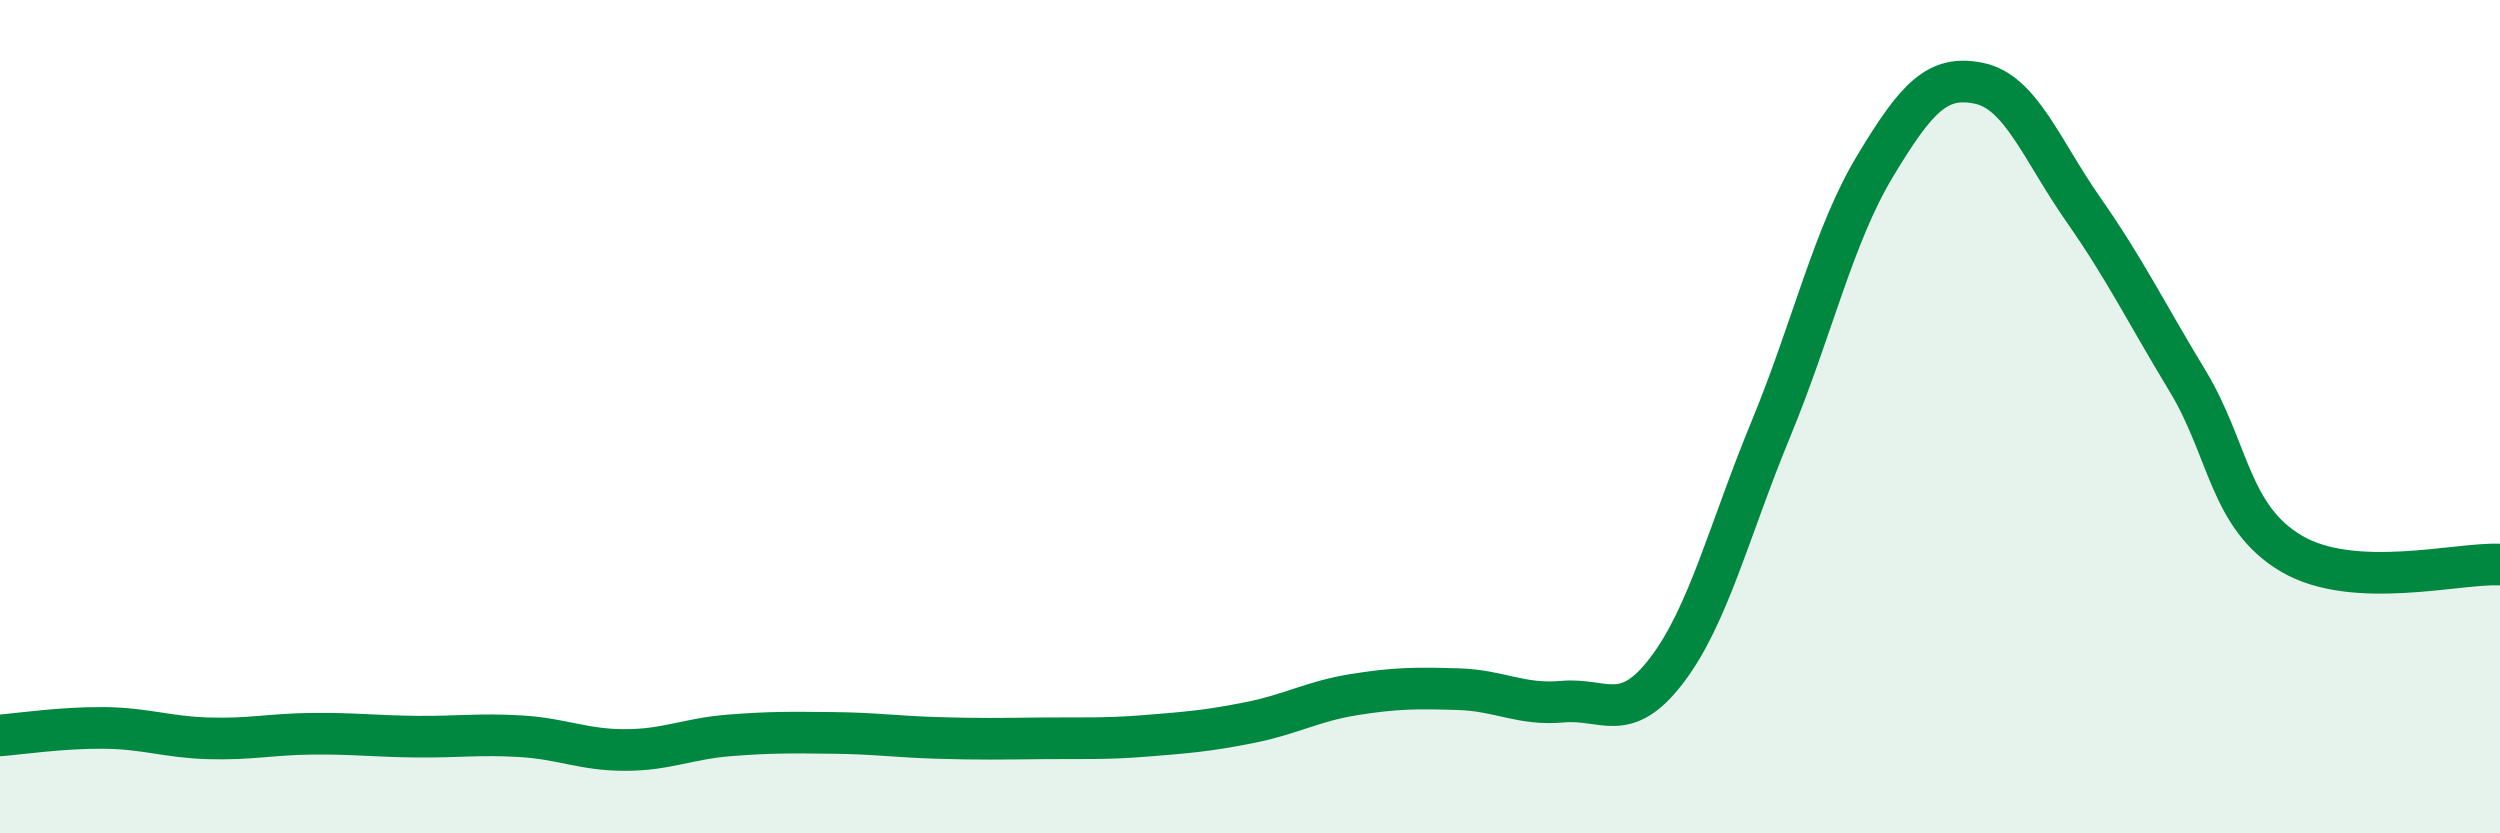 
    <svg width="60" height="20" viewBox="0 0 60 20" xmlns="http://www.w3.org/2000/svg">
      <path
        d="M 0,17.65 C 0.5,17.61 1.5,17.46 2.5,17.47 C 3.5,17.48 4,17.69 5,17.72 C 6,17.75 6.5,17.62 7.5,17.61 C 8.5,17.6 9,17.67 10,17.68 C 11,17.69 11.5,17.61 12.5,17.67 C 13.5,17.73 14,18 15,18 C 16,18 16.5,17.73 17.5,17.65 C 18.5,17.57 19,17.58 20,17.59 C 21,17.6 21.5,17.68 22.5,17.71 C 23.5,17.74 24,17.73 25,17.72 C 26,17.71 26.5,17.74 27.5,17.66 C 28.5,17.58 29,17.54 30,17.34 C 31,17.14 31.5,16.83 32.5,16.67 C 33.5,16.51 34,16.51 35,16.54 C 36,16.57 36.5,16.93 37.5,16.84 C 38.5,16.75 39,17.4 40,16.09 C 41,14.78 41.5,12.72 42.5,10.3 C 43.5,7.88 44,5.65 45,3.99 C 46,2.33 46.5,1.79 47.5,2 C 48.5,2.21 49,3.6 50,5.03 C 51,6.46 51.5,7.49 52.5,9.14 C 53.5,10.79 53.5,12.41 55,13.29 C 56.5,14.17 59,13.5 60,13.55L60 20L0 20Z"
        fill="#008740"
        opacity="0.1"
        stroke-linecap="round"
        stroke-linejoin="round"
      />
      <path
        d="M 0,17.65 C 0.5,17.61 1.5,17.46 2.5,17.47 C 3.5,17.48 4,17.69 5,17.72 C 6,17.75 6.5,17.62 7.5,17.61 C 8.5,17.6 9,17.67 10,17.68 C 11,17.69 11.5,17.61 12.5,17.67 C 13.5,17.73 14,18 15,18 C 16,18 16.5,17.73 17.5,17.65 C 18.5,17.57 19,17.58 20,17.59 C 21,17.6 21.5,17.68 22.5,17.71 C 23.5,17.74 24,17.73 25,17.72 C 26,17.71 26.5,17.74 27.5,17.66 C 28.5,17.58 29,17.54 30,17.34 C 31,17.14 31.5,16.83 32.5,16.67 C 33.5,16.51 34,16.51 35,16.54 C 36,16.57 36.5,16.93 37.5,16.84 C 38.5,16.75 39,17.4 40,16.09 C 41,14.78 41.5,12.72 42.5,10.3 C 43.5,7.88 44,5.65 45,3.99 C 46,2.33 46.5,1.79 47.5,2 C 48.5,2.21 49,3.6 50,5.03 C 51,6.46 51.5,7.49 52.5,9.14 C 53.5,10.79 53.5,12.41 55,13.29 C 56.5,14.17 59,13.5 60,13.55"
        stroke="#008740"
        stroke-width="1"
        fill="none"
        stroke-linecap="round"
        stroke-linejoin="round"
      />
    </svg>
  
